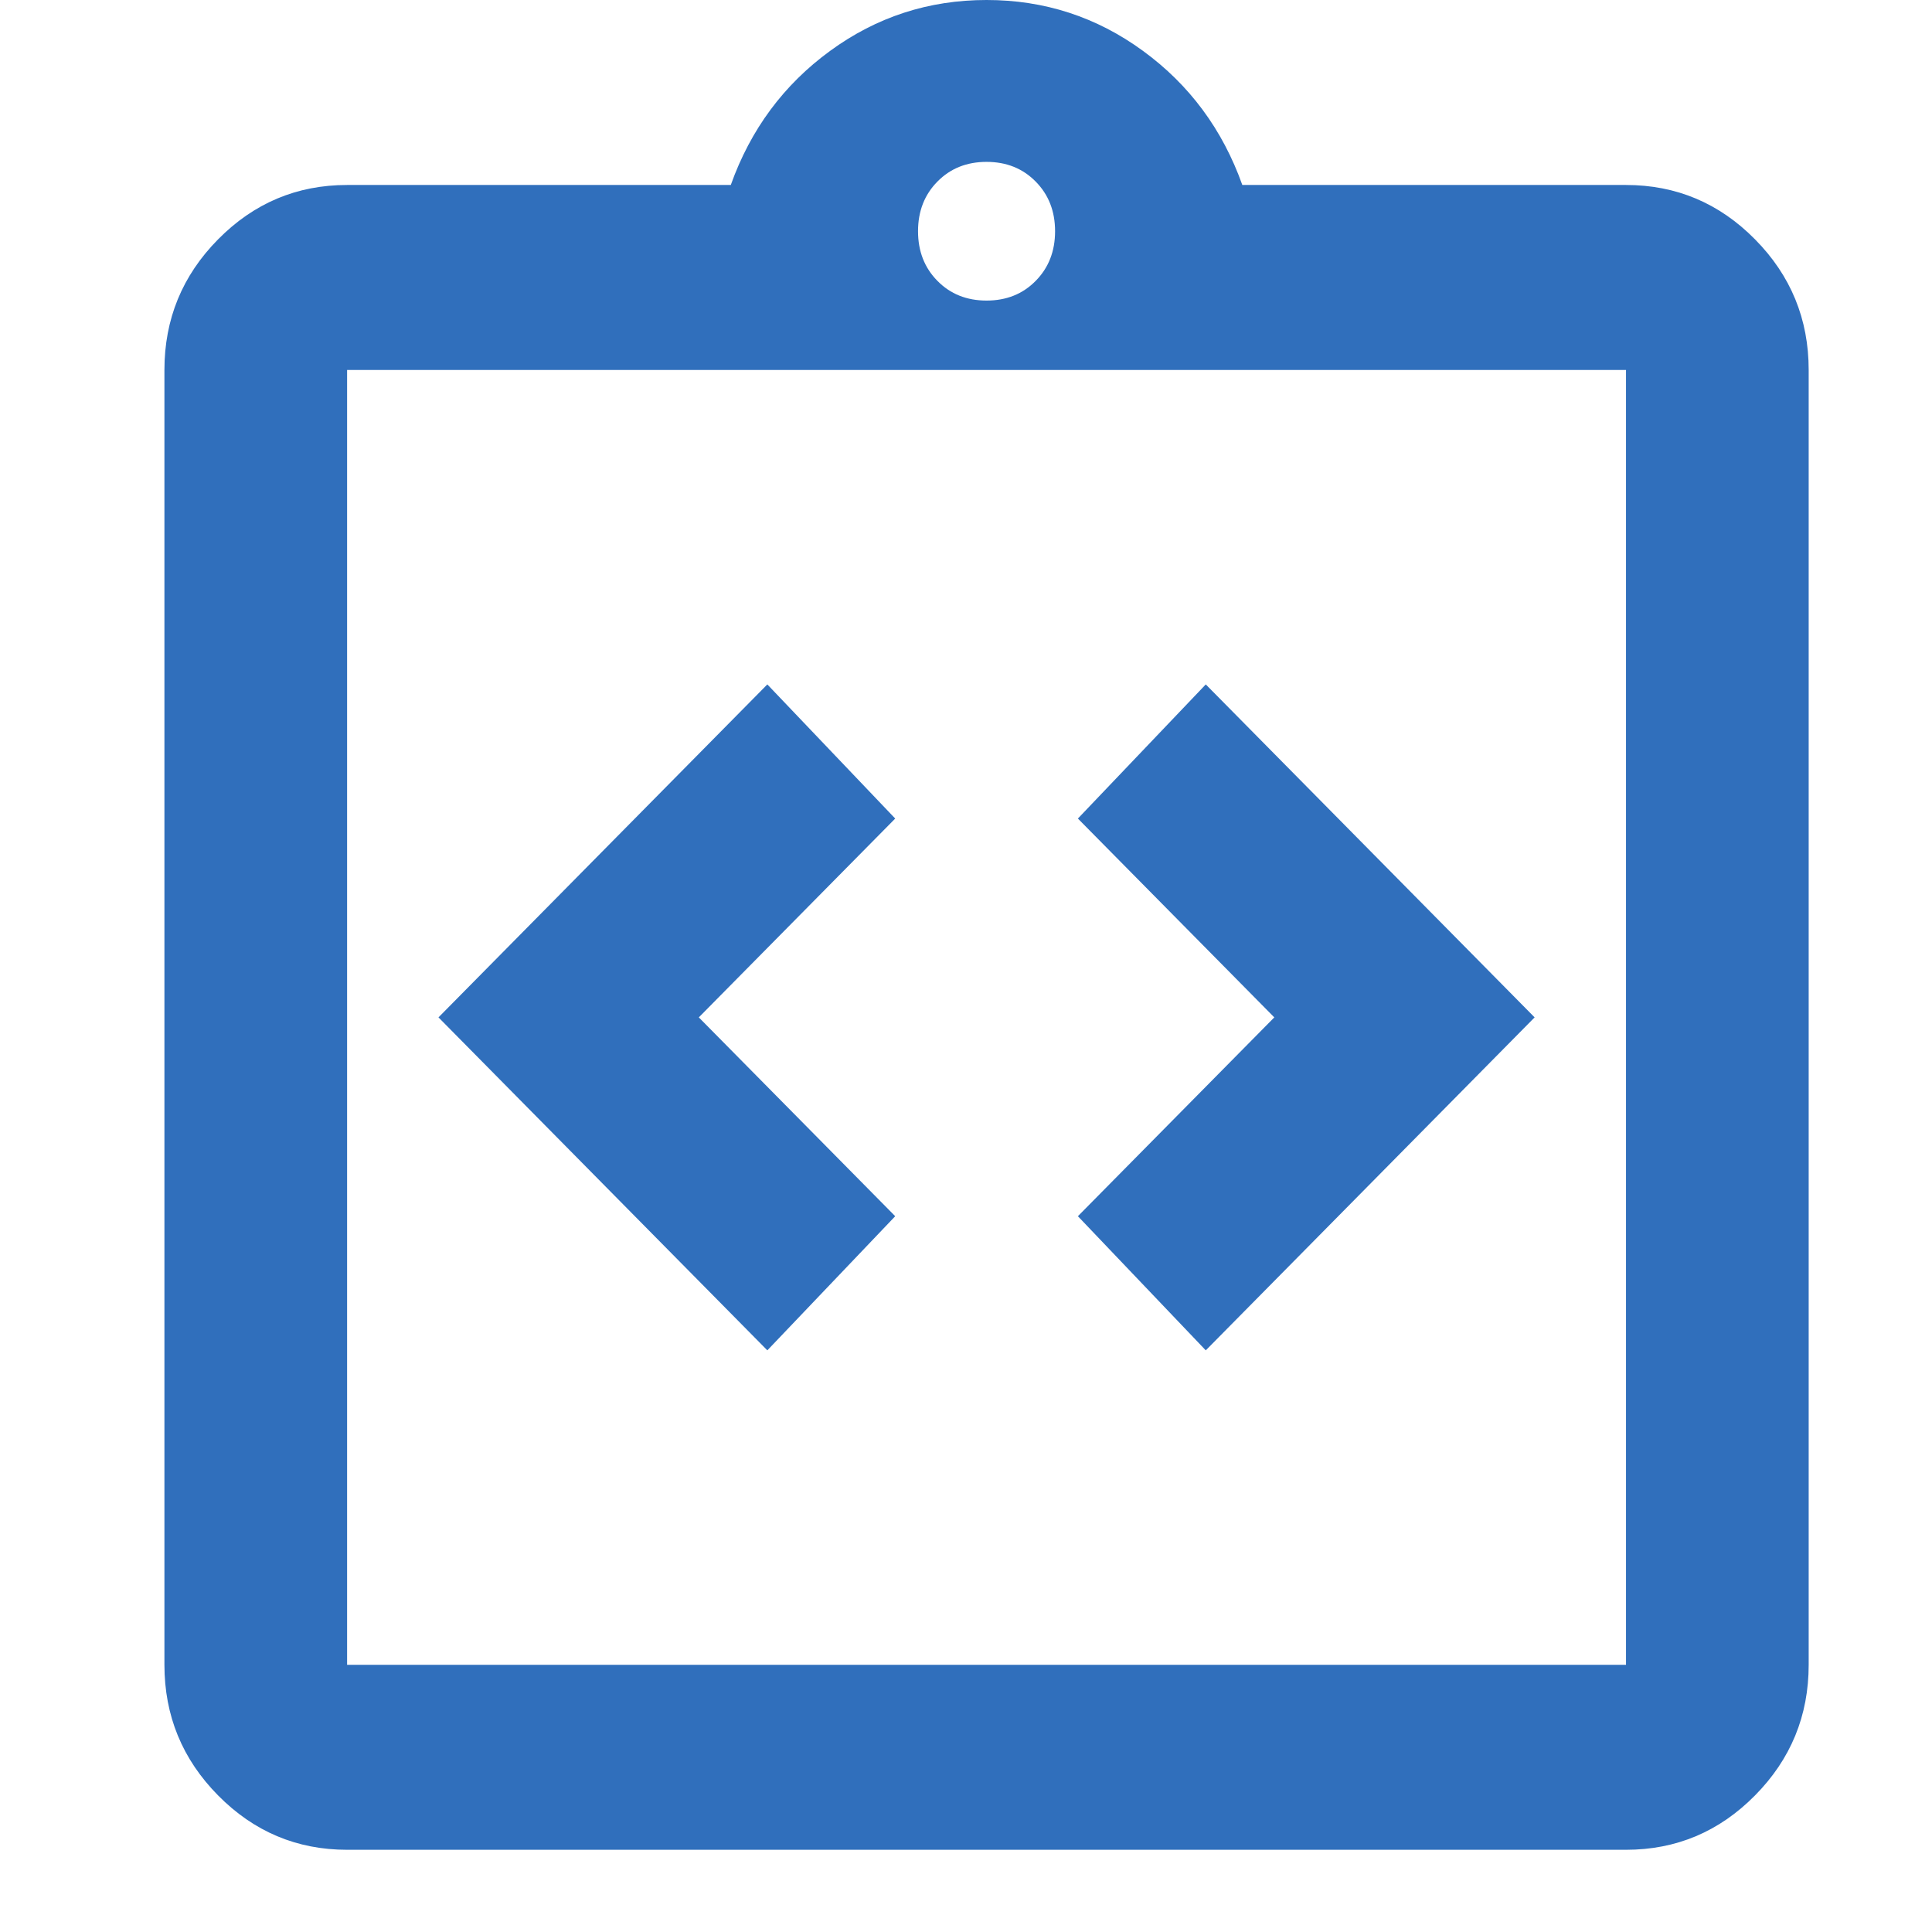 <svg width="47" height="47" viewBox="0 0 47 47" fill="none" xmlns="http://www.w3.org/2000/svg">
<path d="M18.667 32.85L21.778 29.587L17 24.75L21.778 19.913L18.667 16.65L10.667 24.75L18.667 32.85ZM29.333 32.85L37.333 24.75L29.333 16.65L26.222 19.913L31 24.75L26.222 29.587L29.333 32.85ZM8.444 45C7.222 45 6.176 44.559 5.306 43.678C4.435 42.797 4 41.737 4 40.5V9C4 7.763 4.435 6.703 5.306 5.822C6.176 4.941 7.222 4.5 8.444 4.5H17.778C18.259 3.15 19.065 2.062 20.194 1.238C21.324 0.412 22.593 0 24 0C25.407 0 26.676 0.412 27.806 1.238C28.935 2.062 29.741 3.15 30.222 4.5H39.556C40.778 4.5 41.824 4.941 42.694 5.822C43.565 6.703 44 7.763 44 9V40.5C44 41.737 43.565 42.797 42.694 43.678C41.824 44.559 40.778 45 39.556 45H8.444ZM8.444 40.5H39.556V9H8.444V40.5ZM24 7.312C24.482 7.312 24.88 7.153 25.194 6.834C25.509 6.516 25.667 6.112 25.667 5.625C25.667 5.138 25.509 4.734 25.194 4.416C24.88 4.097 24.482 3.938 24 3.938C23.518 3.938 23.12 4.097 22.806 4.416C22.491 4.734 22.333 5.138 22.333 5.625C22.333 6.112 22.491 6.516 22.806 6.834C23.12 7.153 23.518 7.312 24 7.312Z" fill="#306FBC"/>
</svg>
